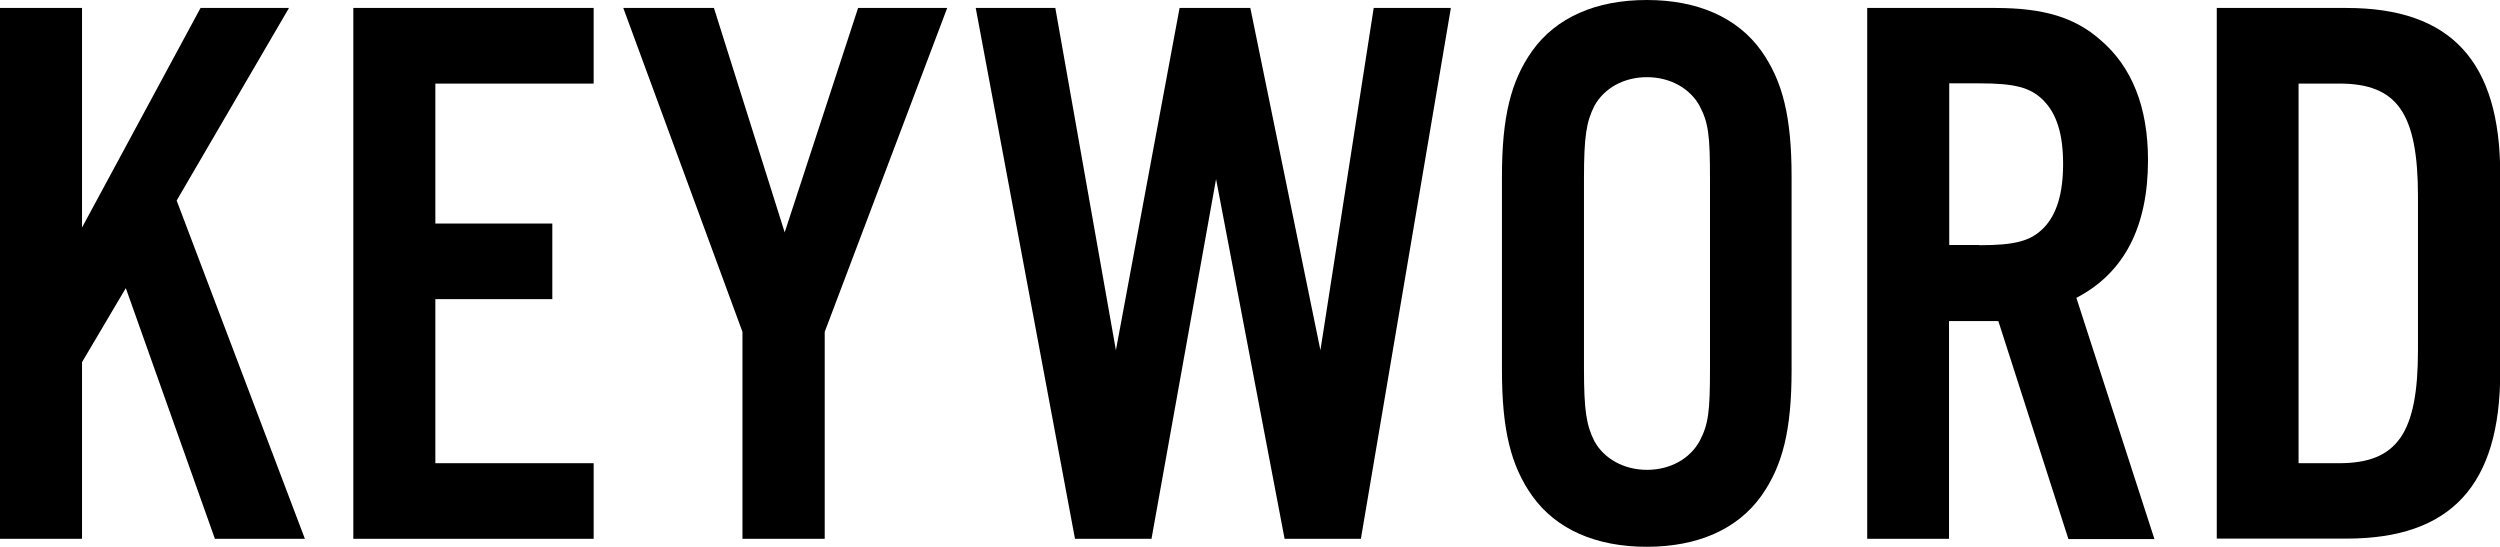 <?xml version="1.0" encoding="UTF-8"?><svg id="_レイヤー_2" xmlns="http://www.w3.org/2000/svg" viewBox="0 0 113.07 24.73"><g id="_文字"><path d="M3.71,10.29L9.07.36h4l-5.08,8.71,5.8,15.3h-4.07l-4.03-11.34-1.98,3.35v7.99H0V.36h3.71v9.93Z"/><path d="M26.85,3.78h-7.16v6.33h5.29v3.42h-5.29v7.42h7.16v3.42h-10.87V.36h10.87v3.42Z"/><path d="M37.29,24.37h-3.71v-9.36L28.19.36h4.1l3.2,10.15L38.81.36h4.03l-5.54,14.65v9.36Z"/><path d="M58.1,24.37l-3.1-16.27-2.92,16.27h-3.46L44.13.36h3.6l2.74,15.48L53.35.36h3.2l3.17,15.48L62.13.36h3.49l-4.07,24.01h-3.46Z"/><path d="M81.03,16.74c0,2.7-.4,4.32-1.37,5.69-1.08,1.51-2.88,2.3-5.18,2.3s-4.1-.79-5.18-2.3c-.97-1.37-1.37-2.99-1.37-5.69V7.99c0-2.7.4-4.32,1.37-5.69,1.08-1.51,2.88-2.3,5.18-2.3s4.1.79,5.18,2.3c.97,1.37,1.37,2.99,1.37,5.69v8.75ZM71.64,16.67c0,1.91.11,2.56.47,3.28.43.79,1.33,1.3,2.38,1.3s1.94-.5,2.38-1.3c.4-.76.47-1.33.47-3.28v-8.6c0-1.94-.07-2.52-.47-3.28-.43-.79-1.33-1.3-2.38-1.3s-1.94.5-2.38,1.3c-.36.72-.47,1.37-.47,3.28v8.6Z"/><path d="M88.16,24.37h-3.71V.36h5.79c2.2,0,3.6.43,4.75,1.44,1.44,1.22,2.16,3.06,2.16,5.44,0,3.02-1.08,5.11-3.24,6.23l3.53,10.91h-3.89l-3.17-9.86h-2.23v9.86ZM89.53,11.09c1.58,0,2.3-.18,2.88-.76.61-.61.9-1.58.9-2.92s-.29-2.27-.9-2.88c-.58-.58-1.3-.76-2.88-.76h-1.37v7.31h1.37Z"/><path d="M100.26.36h5.87c4.72,0,6.95,2.41,6.95,7.52v8.96c0,5.11-2.23,7.52-6.95,7.52h-5.87V.36ZM105.8,20.95c2.63,0,3.56-1.37,3.56-5.11v-6.95c0-3.78-.94-5.11-3.56-5.11h-1.84v17.17h1.84Z"/></g></svg>
